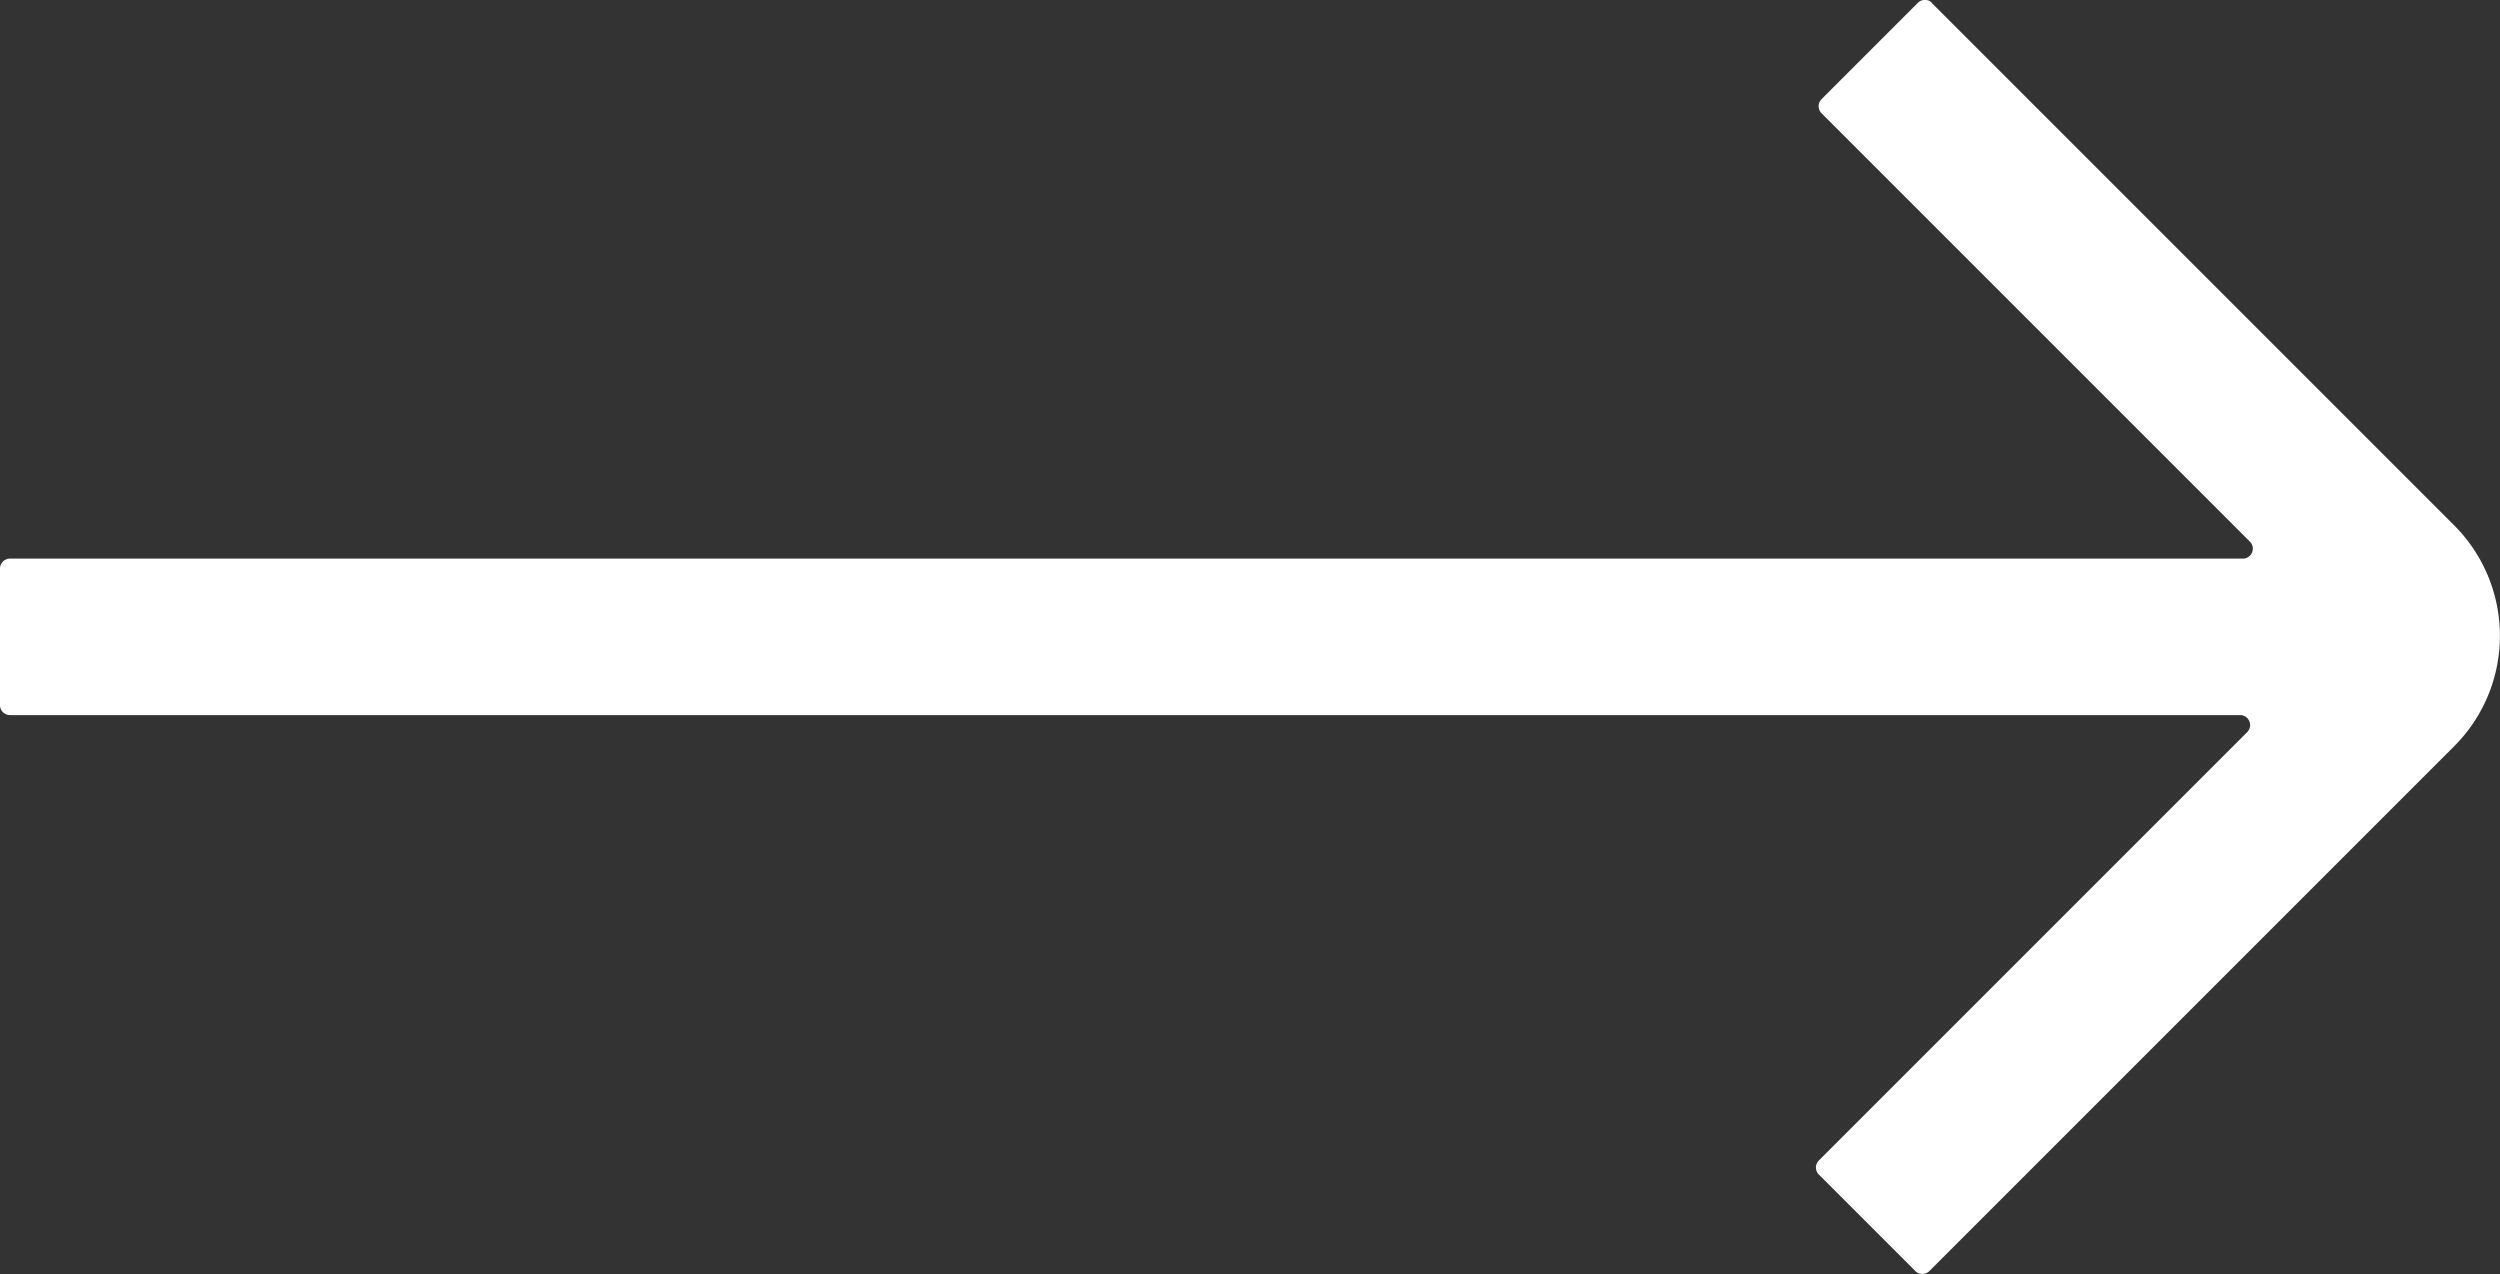 <svg xmlns="http://www.w3.org/2000/svg" width="25.031" height="12.756" viewBox="0 0 25.031 12.756">
  <rect x="0" y="0" width="25.031" height="12.756" fill="#333333" stroke="none"/>
  <path id="路径_3" data-name="路径 3" d="M19.342,250.917l5.23,5.23a1.564,1.564,0,0,1,0,2.212l-5.255,5.255a.1.1,0,0,1-.139,0l-.968-.968a.1.1,0,0,1,0-.139l4.294-4.294a.1.1,0,0,0-.068-.166H.1a.1.1,0,0,1-.1-.1V256.58a.1.1,0,0,1,.1-.1H22.463a.1.1,0,0,0,.068-.166l-4.294-4.294a.1.1,0,0,1,0-.139l.968-.968a.1.1,0,0,1,.137,0Z" transform="translate(0 -250.887)" fill="#fff"/>
</svg>
